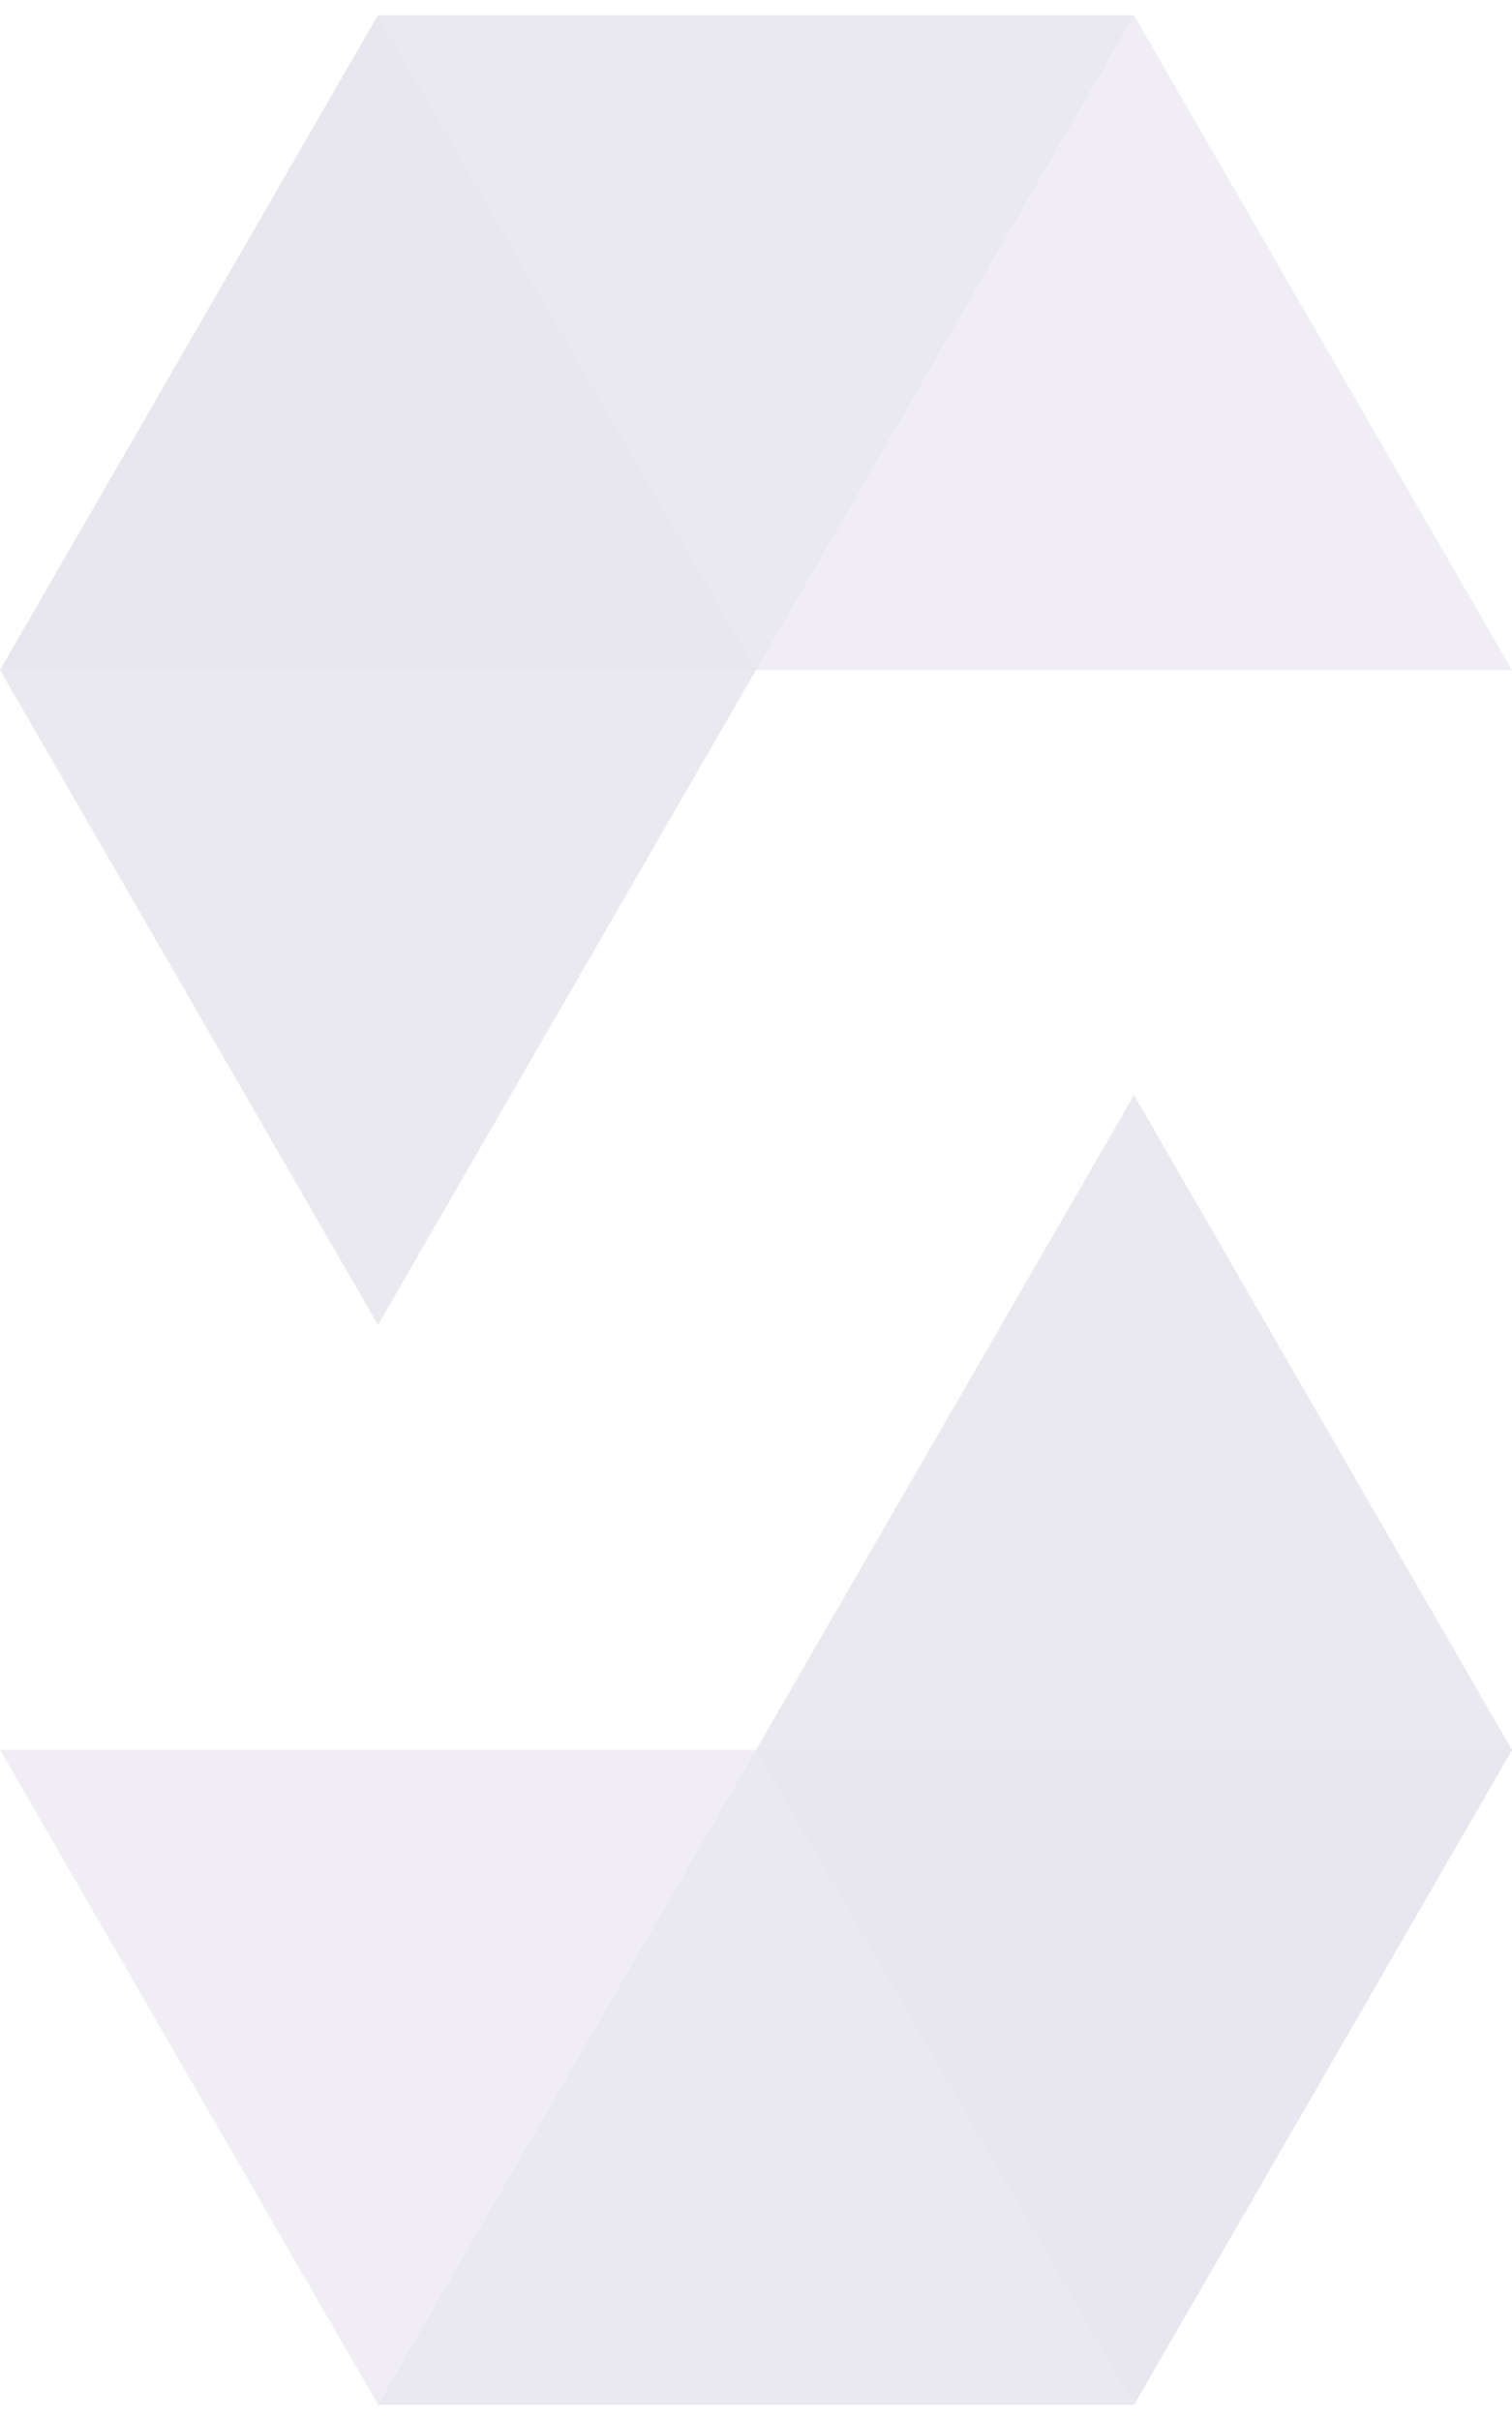 <svg xmlns:xlink="http://www.w3.org/1999/xlink" xmlns="http://www.w3.org/2000/svg" viewBox="0 0 100 160" focusable="false" class="chakra-icon css-10om80z" width="100"  height="160" ><path opacity="0.8" d="M50 44.301L25 1L0 44.301L25 87.603L50 44.301Z" fill="#E6E3EC"></path><path opacity="0.45" d="M50 44.309L75 1.008L25 1.008L0 44.309H50Z" fill="#E6E3EC"></path><path opacity="0.6" d="M75 1.008L25 1.008L50 44.309H100L75 1.008Z" fill="#E6E3EC"></path><path opacity="0.8" d="M50 115.699L75 159L100 115.699L75 72.397L50 115.699Z" fill="#E6E3EC"></path><path opacity="0.45" d="M50 115.691L25 158.993H75L100 115.691L50 115.691Z" fill="#E6E3EC"></path><path opacity="0.6" d="M25 158.993H75L50 115.691L0 115.691L25 158.993Z" fill="#E6E3EC"></path></svg>